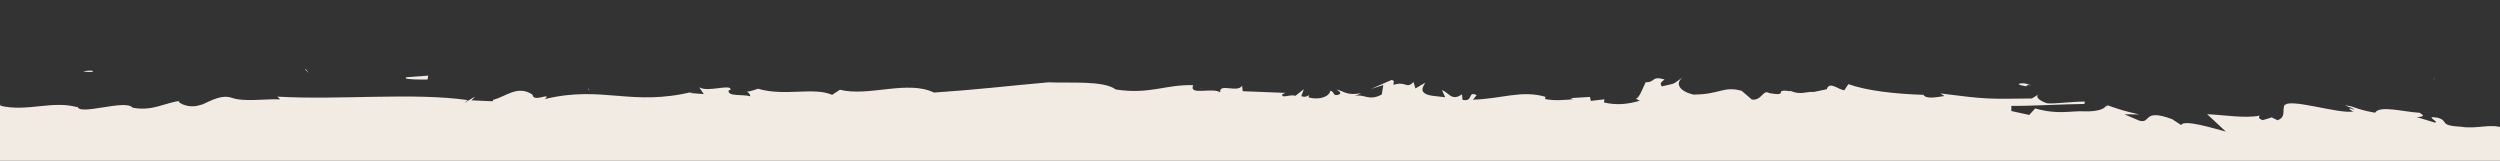 <?xml version="1.0" encoding="UTF-8" standalone="no"?>
<svg xmlns:inkscape="http://www.inkscape.org/namespaces/inkscape" xmlns:sodipodi="http://sodipodi.sourceforge.net/DTD/sodipodi-0.dtd" xmlns="http://www.w3.org/2000/svg" xmlns:svg="http://www.w3.org/2000/svg" id="Ebene_1" data-name="Ebene 1" viewBox="0 0 771.31 49.61" version="1.1" sodipodi:docname="Trenner Weiss unten 1.svg" inkscape:version="1.3.2 (091e20ef0f, 2023-11-25)">
  <rect x="0" y="0" width="771.31" height="49.61" fill="#333333" stroke="none"/>
  <defs id="defs1">
    <style id="style1">
      .cls-1 {
        fill: #f2ebe4;
        stroke-width: 0px;
      }
    </style>
  </defs>
  <path class="cls-1" d="M544.64,28.28c.36.07.54-.06,0,0h0Z" id="path1"></path>
  <path class="cls-1" d="M267.56,31.21c-.11,0-.16,0-.27,0-.2.4-.38.75-.56,1.01l.83-1.02Z" id="path2"></path>
  <path class="cls-1" d="M222.99,28.71c-.1-.04-.18-.07-.27-.11.02.24-.03.48.27.11Z" id="path3"></path>
  <path class="cls-1" d="M370.25,27.48c.39.02.6-.07.76-.2-.22.09-.45.16-.76.2Z" id="path4"></path>
  <path class="cls-1" d="M626.31,26.15s-.11.02-.19.04c.16.08.32.14.48.24l-.28-.28Z" id="path5"></path>
  <path class="cls-1" d="M625.42,26.83c-.98-.29.27-.57.7-.65-1.08-.54-2.17-.59-3.27-.34,0,.62,2.08.53,2.57.99Z" id="path6"></path>
  <path class="cls-1" d="M751.08,23.82l-.26.98c.23-.41.28-.71.26-.98Z" id="path7"></path>
  <path class="cls-1" d="M266.73,32.23l-.32.38c.11-.09.21-.22.32-.38Z" id="path8"></path>
  <path class="cls-1" d="M181.81,28.08c-.02-.3-.11-.54-.22-.75-.05,0-.09,0-.12,0l.34.75Z" id="path9"></path>
  <path class="cls-1" d="M125.33,23.83c-.05.11-.18.22-.19.34.97.33,3.51.4,6.77.36l.2-1.2-6.78.5Z" id="path10"></path>
  <path class="cls-1" d="m 711.44,60.81 -6.02,-2.42 c 19.33,-1.11 28.34,1.31 44.89,-0.64 l -0.92,0.52 c 2.41,0.56 3.77,-4.87 30.37,1.76 v 0.24 c 0.92,-0.04 0.92,-0.52 2.76,0.12 l -4.6,-1.48 c 2.75,-0.61 5.16,-1.76 8.83,-1.93 0.78,0.27 1.05,0.76 1.12,1.15 l 9.01,-0.4 2.76,1.56 c 2.75,-0.85 1.5,-4.15 8.86,-2.31 -2.78,-2.29 3.65,-1.37 2.75,-2.54 0.37,0.28 1.22,0.71 1.9,1.1 4.38,-0.27 12.63,-0.91 14.67,-2.08 0,0 -17.14,-4.82 -21.75,-7.27 6.17,0.62 1.63,-0.28 0.41,-1.05 l -0.41,0.57 c -3.7,-0.56 -3.7,-2 -5.54,-2.4 0,0.12 0.06,0.26 0.11,0.4 l 0.24,-0.19 c 0.17,0.26 0.07,0.43 -0.13,0.58 0.04,0.31 -0.13,0.55 -1.13,0.47 l 0.19,-0.15 c -1.54,0.21 -4.21,-0.02 -5.37,-0.12 l -0.02,-1.21 c -2.74,2.3 -18.41,-3.51 -22.08,-3.58 -3.69,-1.52 -8.28,0.38 -12.89,-0.39 -7.35,-0.39 -3.68,-1.76 -7.37,-2.8 -4.61,-0.76 0.93,1.41 -0.92,1.49 l -5.52,-1.68 c 3.21,-0.14 1.47,-0.87 0.88,-1.34 -4.77,-0.21 -12.3,-2.42 -13.77,-0.01 -6.44,-1.15 -6.46,-2.12 -9.22,-2.24 0.93,0.44 2.76,0.84 2.78,1.32 -2.58,-1.06 -1.23,0.26 -0.18,0.5 -3.93,1.05 -20.42,-4.39 -21.24,-1.75 v -0.48 c -0.91,1.97 0.55,3.88 -2.19,4.97 l -1.83,-0.88 -2.76,0.85 c -1.85,-0.64 -0.94,-1.16 -0.94,-1.4 -4.5,0.91 -10.77,-0.18 -16.22,-0.44 l 5.77,5.37 c -4.6,-1.24 -12.89,-3.76 -13.8,-2.03 l -2.76,-1.8 c -9.21,-3.44 -6.43,1.5 -10.11,0.46 l -4.63,-1.96 4.6,0.03 c -4.6,-1 -6.45,-1.64 -10.12,-2.92 0,0.02 -0.04,0.03 -0.04,0.05 0.25,0.08 0.42,0.18 0.45,0.29 l -0.64,0.05 c -0.56,0.98 -2.96,1.65 -6.2,1.59 -4.61,-0.28 -8.21,1.17 -15.57,-0.91 l -1.83,2.01 -5.52,-1.2 v -1.6 c 5.41,0.1 15.6,-0.51 22.55,-0.59 l 0.12,-0.73 c -4.12,0 -8.82,0.71 -11.54,0.55 -1.33,-0.32 -4.73,-1.98 -2.26,-3.06 l -2.55,1.56 c -13.77,0.18 -13.86,0.26 -28.22,-1.56 l 1.25,0.8 c -2.85,0.47 -5.69,0.93 -6.48,-0.37 -8.63,-0.26 -17.56,-1.27 -23.16,-3.3 l -1.23,1.88 c -1.82,-0.1 -4.55,-2.95 -5.44,-0.31 l -3.89,0.83 c -2.49,-0.14 -4.02,0.93 -6.85,-0.15 0,0 0,0 0,0 0,0 -0.02,0 -0.02,0 -0.17,-0.07 -0.36,-0.14 -0.54,-0.22 0,0.06 0.02,0.11 0.03,0.16 -5.64,-0.83 0.06,1.69 -6.4,0.6 -2.07,-1.34 -2.29,2.39 -5.43,1.96 l -3.16,-2.7 c -5.7,-1.55 -6.67,1.16 -14.93,1.17 -3.96,-0.96 -5.88,-3.27 -3.25,-5.32 -3.61,2.48 -1.64,1.62 -6.43,2.8 -0.74,-1.02 -0.23,-1.24 0.83,-2.15 -4.25,-1.19 -2.62,0.92 -5.83,0.86 -0.93,1.92 -2.01,4.98 -3.05,5.1 l 1.24,0.6 c -3.39,1.03 -7.1,1.5 -11.05,0.54 l 0.15,-0.97 -4.2,0.49 -0.26,-1.23 -6,0.38 0.82,0.33 c -1.41,0.16 -6.03,0.59 -8.68,-0.06 l 0.1,-0.69 c -7.46,-2.14 -13.61,0.66 -22.35,0.89 l 1.15,-1.4 c -2.98,-1.39 -0.82,2.16 -4.36,1.46 l -0.18,-1.72 c -3.12,2.26 -4.04,-0.48 -6.19,-1.33 l 1.01,2.25 -4.05,-0.47 c -4.46,-0.75 -2.74,-2.85 -2.09,-4.03 l -3.04,1.78 -0.59,-1.99 c -2.22,2.31 -2.22,-0.37 -6.11,0.87 -0.32,-0.75 0.66,-1.18 -0.66,-1.5 l -6.42,2.81 3.87,-1.24 -0.47,2.91 c -4.03,2.21 -5.46,-0.32 -8.34,0.49 l 1.98,-0.86 c -4.7,0.71 -4.95,-0.53 -7.6,-1.17 0.82,0.54 2.08,1.34 0.18,1.72 -1.4,0.16 -0.76,-1.02 -2.08,-1.34 -0.32,1.94 -3.69,2.96 -6.74,2.05 0.04,-0.28 0.1,-0.54 0.3,-0.72 -0.78,0.31 -1.18,0.81 -2.54,0.35 l 0.8,-2.15 -2.61,2.05 c -1.74,-0.59 -4.28,0.97 -4.05,-0.48 l 0.99,-0.43 -13.2,-0.52 -0.18,-1.72 c -1.3,2.37 -7.19,-0.9 -6.75,2.06 -2.49,-1.61 -9.8,1.14 -8.34,-2.2 -8.67,-0.26 -13.35,2.95 -23.89,1.33 -3.75,-2.83 -14.04,-1.91 -20.8,-2.21 -13.22,1.18 -21.77,2.25 -35.28,3.16 -8.13,-3.95 -20.27,1.36 -29.02,-0.87 l -2.4,1.57 c -5.81,-2.5 -14.69,0.56 -22.85,-1.88 -2,0.69 -3.05,0.9 -3.51,0.96 0.37,0.08 0.93,0.37 1.11,1.37 -2.33,-0.7 -7.04,0.18 -6.7,-1.81 l 0.59,-0.2 c 0.34,-1.99 -7.07,0.93 -9.67,-0.79 l 1.43,2.13 -4.41,-0.36 1.18,-0.41 c -19.16,4.73 -27.82,-2.03 -45.82,2.29 2.39,-2.33 -3.55,1.22 -3.78,-1.32 -4.54,-3.2 -8.41,0.69 -12.13,1.54 0,0.12 -0.04,0.27 -0.26,0.47 l -6.5,-0.3 c 3.89,-3.22 -4.68,2.67 -1.12,-0.07 -16.96,-2.4 -39.09,0.04 -58.73,-1.06 l 0.86,0.83 c -4.98,-0.16 -11.17,0.85 -14.95,-0.48 -3.78,-1.32 -8.26,2.1 -9.73,2.23 -4.14,1.42 -7.91,-1.41 -6.13,-1.26 -4.43,0.39 -8.59,3.33 -14.74,2.07 -2.1,-2.73 -16.76,2.68 -16.95,-0.4 l -0.07,0.26 C 15.99,30.91 8.57,34.59 0.09,32.63 c 0,0 0.16,-0.23 0.45,-0.43 l -17.25,9.32 4.91,10.26 14.95,8.33 40.52,-1.81 32.34,3.26 78.7,-1.1 5.62,-2.31 c 15.46,4.05 35.29,-0.61 51.95,2.28 l 0.35,-1.99 c 4.69,-0.12 4.38,1.12 5.54,1.46 43.69,-0.44 88.67,-3.1 127.97,-0.58 3.79,1.32 15.32,0.54 18.29,1.93 12.77,-2.44 26.29,-2.41 39.08,-2.16 l -0.48,0.22 6.02,-0.38 c 0.26,0.16 0.29,0.4 0.09,0.55 6.79,-1.76 17.49,-0.02 25.81,0.7 l -0.49,0.22 c 48.52,0.36 93.57,-3.36 141.69,-0.58 22.37,3.25 48.4,-1.24 74.07,1.47 4.71,1.98 56.65,0.49 61.24,-0.44 z" id="path11"></path>
  <path class="cls-1" d="M94.39,21.39c-.12,0-.23-.01-.34-.02l1.27,1.18-.94-1.16Z" id="path12"></path>
  <path class="cls-1" d="M25.68,22.09c3.09.26,3.23.06,2.8-.28-1.12-.05-2.09.01-2.8.28Z" id="path13"></path>
</svg>
